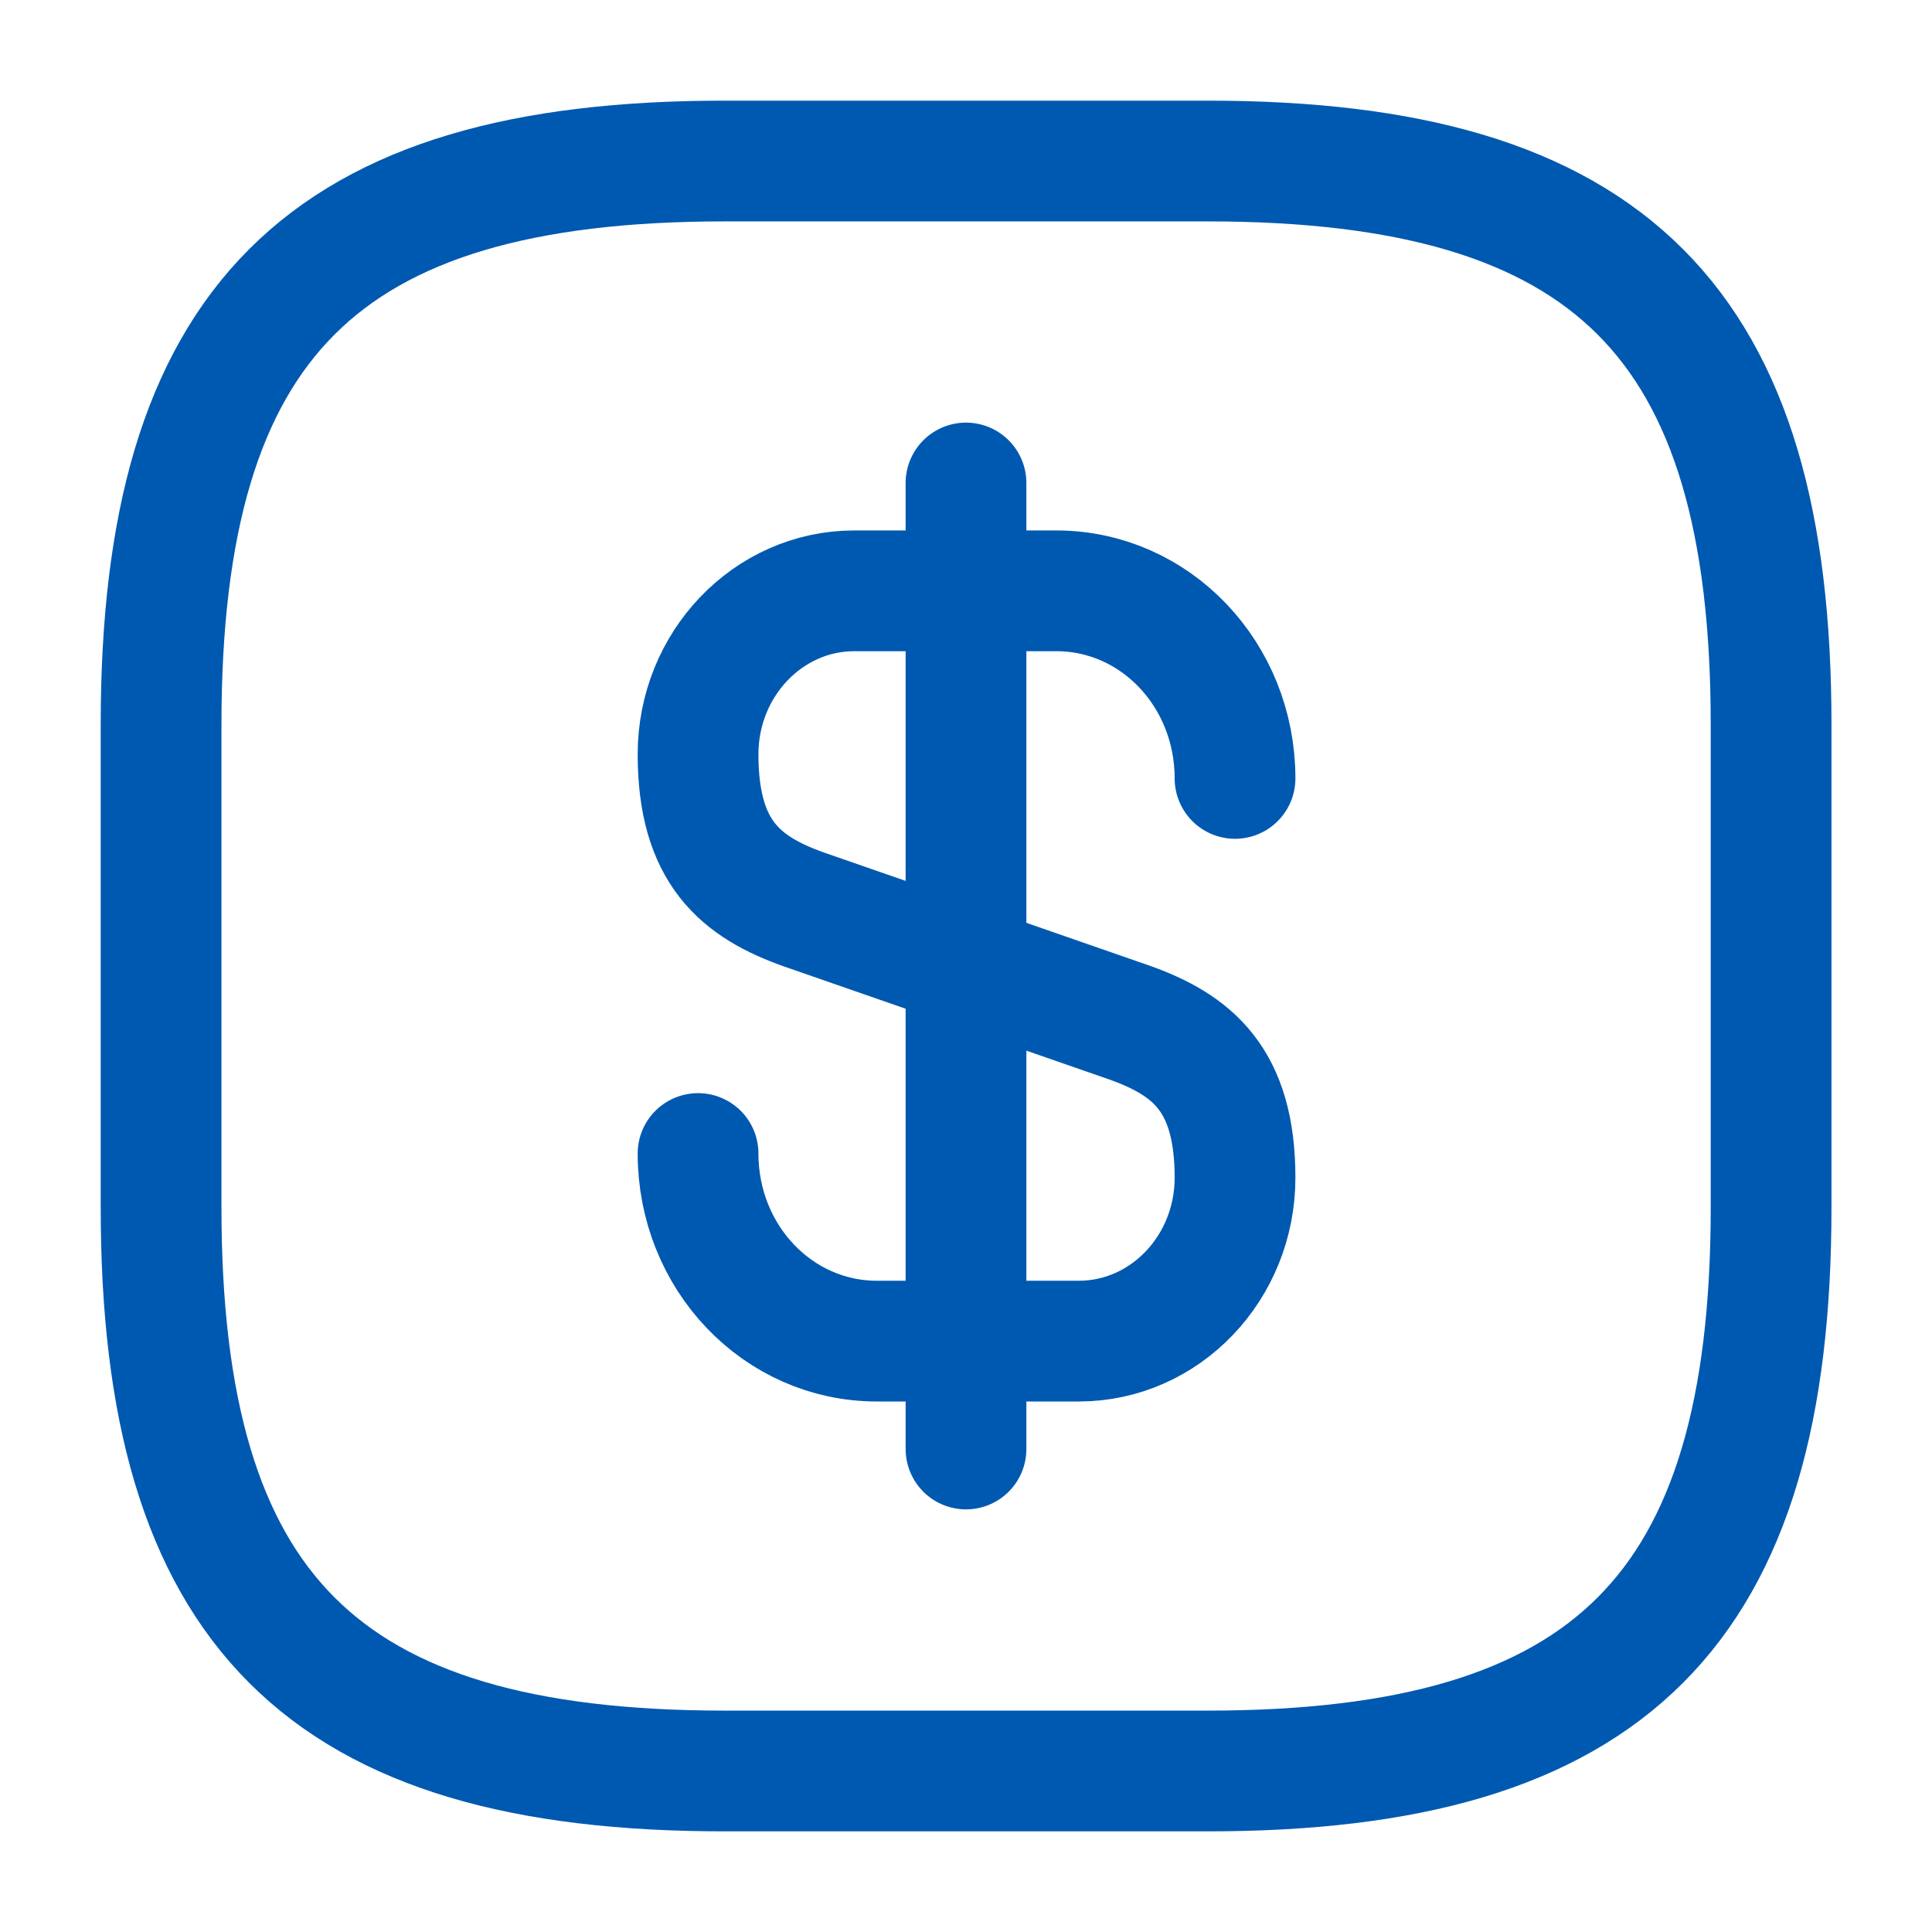 <svg xmlns="http://www.w3.org/2000/svg" width="32" height="32" viewBox="0 0 32 32" fill="none">
  <path d="M11.562 19.106C11.562 20.826 12.883 22.213 14.523 22.213H17.869C19.296 22.213 20.456 21 20.456 19.506C20.456 17.88 19.749 17.306 18.696 16.933L13.322 15.066C12.269 14.693 11.562 14.12 11.562 12.493C11.562 11 12.723 9.786 14.149 9.786H17.496C19.136 9.786 20.456 11.173 20.456 12.893" stroke="#0059B0" stroke-width="2" stroke-linecap="round" stroke-linejoin="round"/>
  <path d="M16 8V24" stroke="#0059B0" stroke-width="2" stroke-linecap="round" stroke-linejoin="round"/>
  <path d="M20.001 29.333H12.001C5.335 29.333 2.668 26.667 2.668 20V12C2.668 5.333 5.335 2.667 12.001 2.667H20.001C26.668 2.667 29.335 5.333 29.335 12V20C29.335 26.667 26.668 29.333 20.001 29.333Z" stroke="#0059B0" stroke-width="2" stroke-linecap="round" stroke-linejoin="round"/>
</svg>